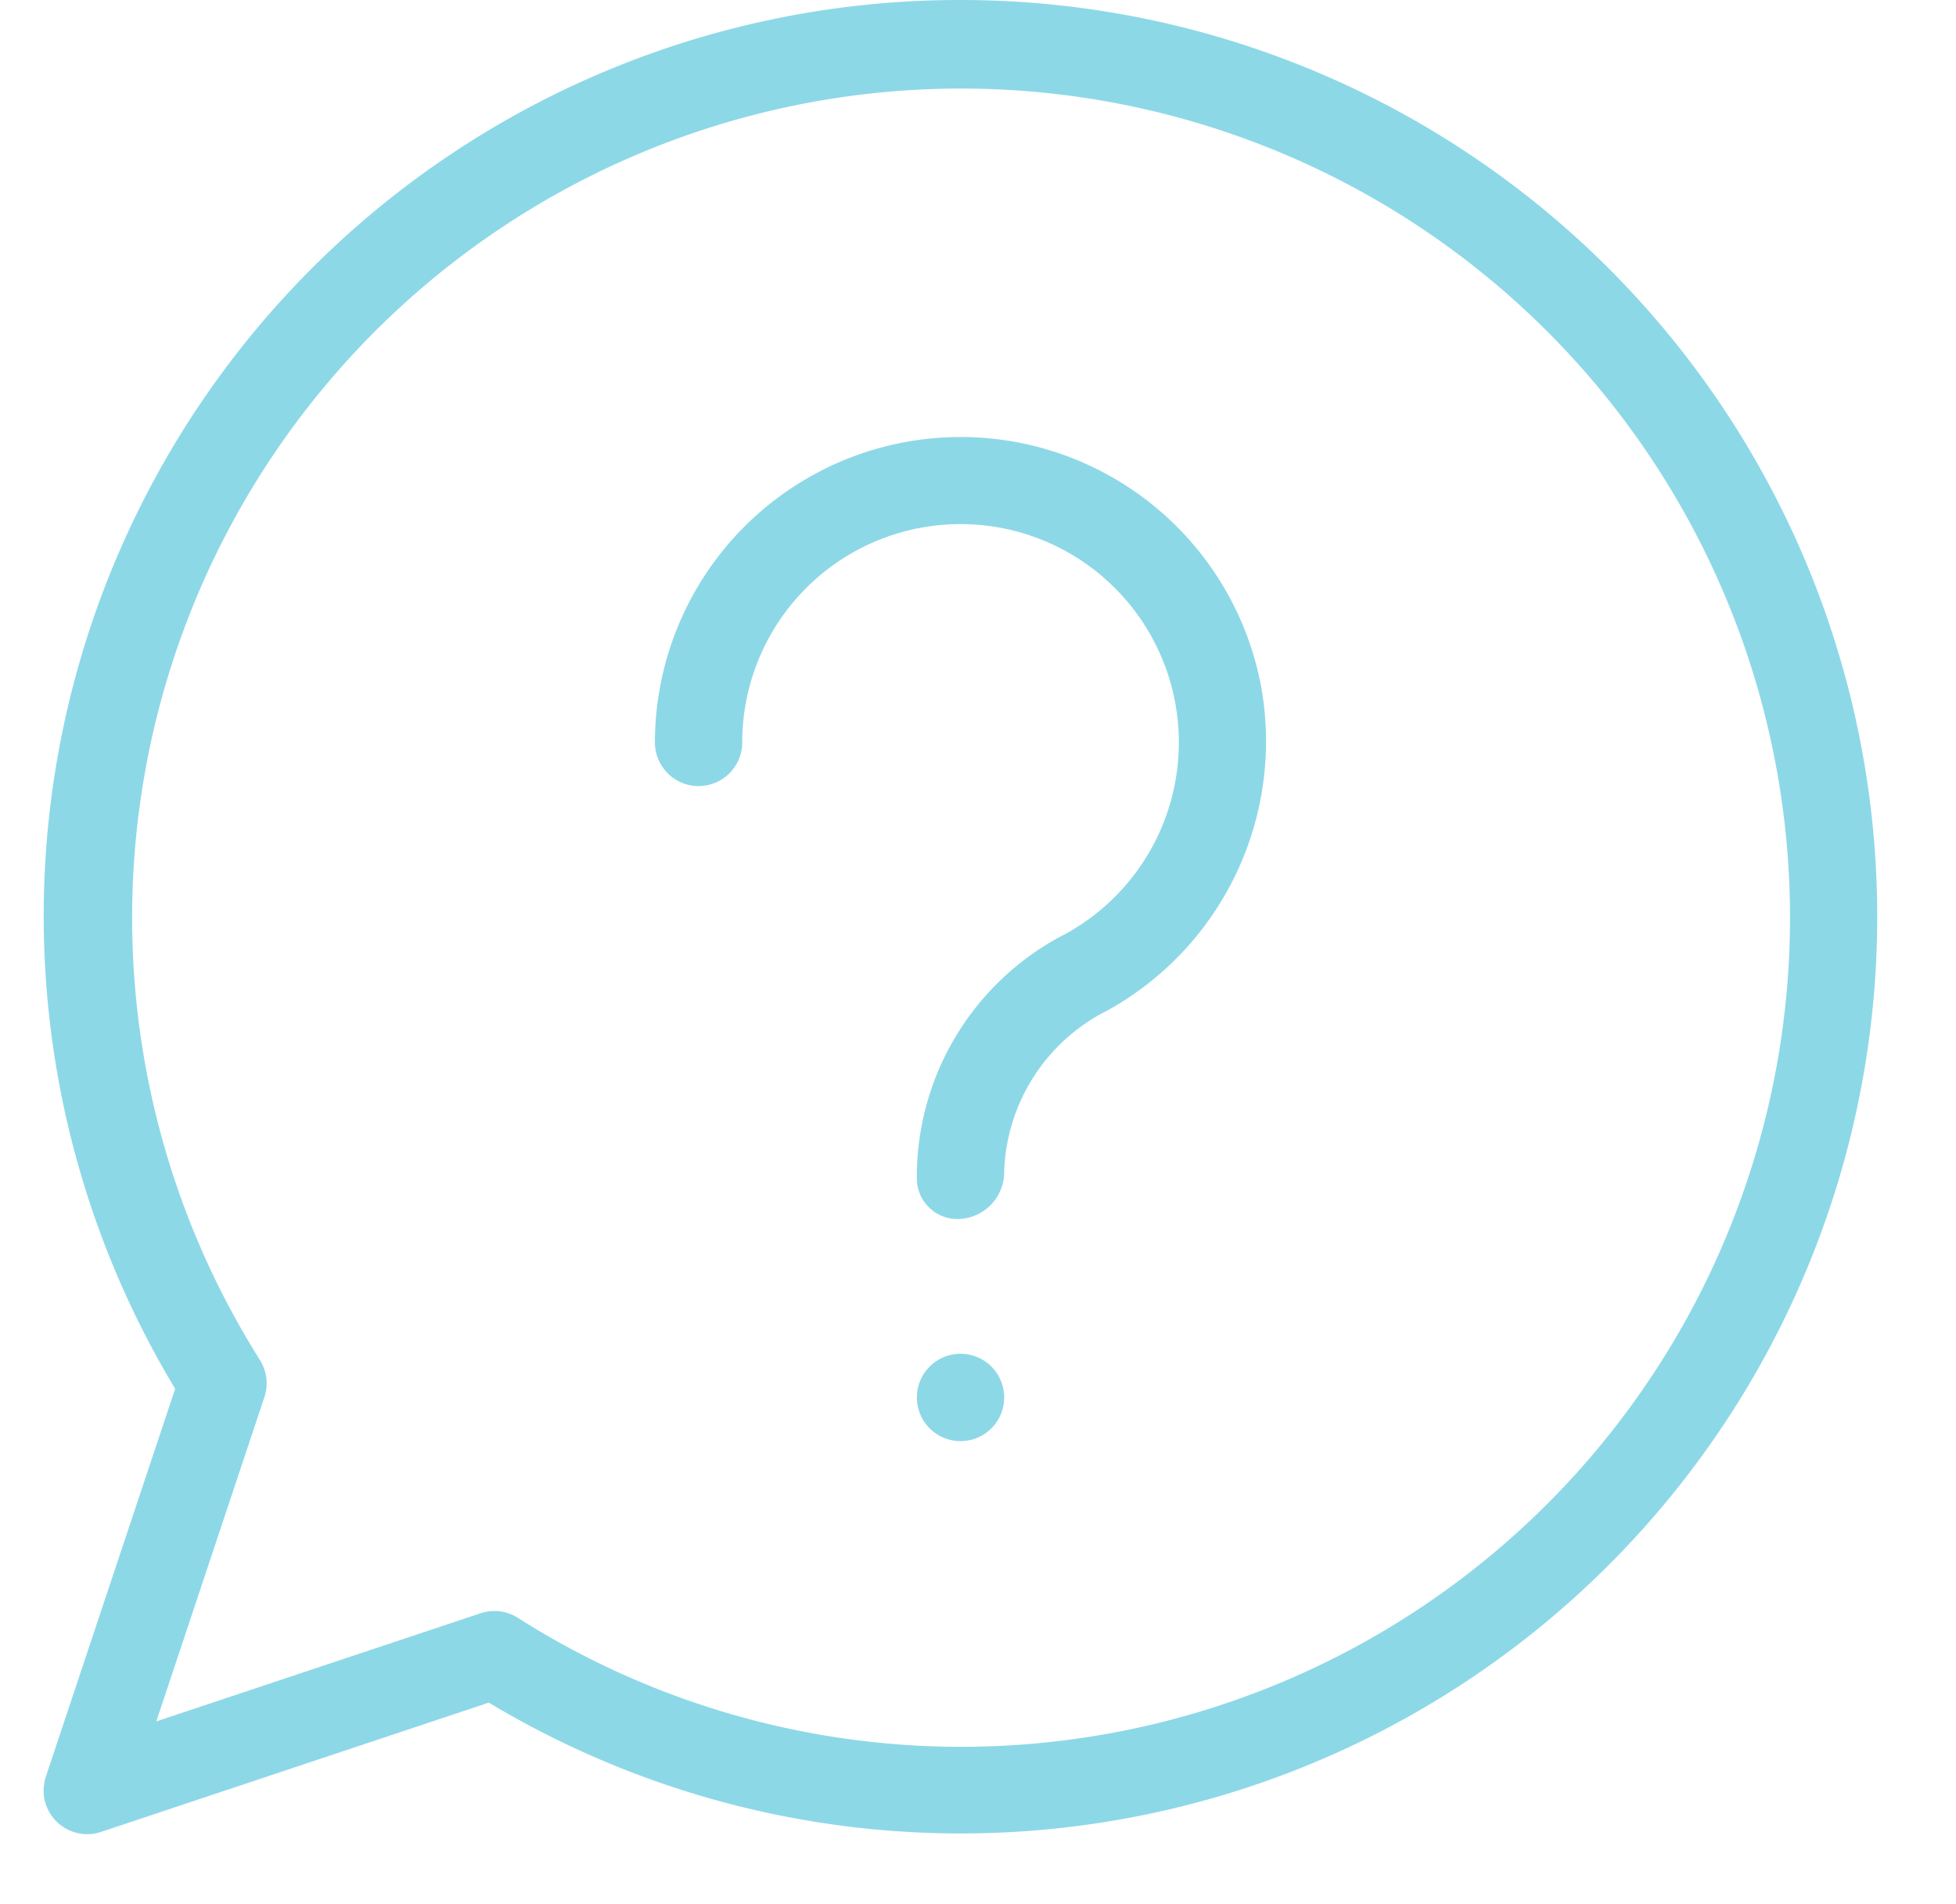 <?xml version="1.0" encoding="UTF-8" standalone="no"?><svg xmlns="http://www.w3.org/2000/svg" xmlns:xlink="http://www.w3.org/1999/xlink" data-name="Layer 1" fill="#8dd8e7" height="21.8" preserveAspectRatio="xMidYMid meet" version="1" viewBox="1.0 1.5 22.4 21.8" width="22.4" zoomAndPan="magnify"><g id="change1_1"><path d="M12,1.5A10.487,10.487,0,0,0,3.006,17.401L1.525,21.842A.5.5,0,0,0,2,22.5a.492.492,0,0,0,.158-.026l4.44-1.48A10.496,10.496,0,1,0,12,1.5Zm0,20a9.467,9.467,0,0,1-5.07-1.477.5.5,0,0,0-.268-.078.492.492,0,0,0-.158.026L2.79,21.209l1.238-3.713a.503.503,0,0,0-.052-.426A9.493,9.493,0,1,1,12,21.5Zm.5-4A.5.5,0,1,1,12,17,.5.5,0,0,1,12.5,17.5Zm2.944-8.13a3.523,3.523,0,0,1-1.757,3.697A2.139,2.139,0,0,0,12.5,14.913a.539.539,0,0,1-.5.543A.464.464,0,0,1,11.5,15v-.087a3.124,3.124,0,0,1,1.705-2.722A2.5,2.5,0,1,0,9.5,10a.5.5,0,0,1-1,0,3.501,3.501,0,0,1,6.944-.63Z" fill="inherit"/></g></svg>